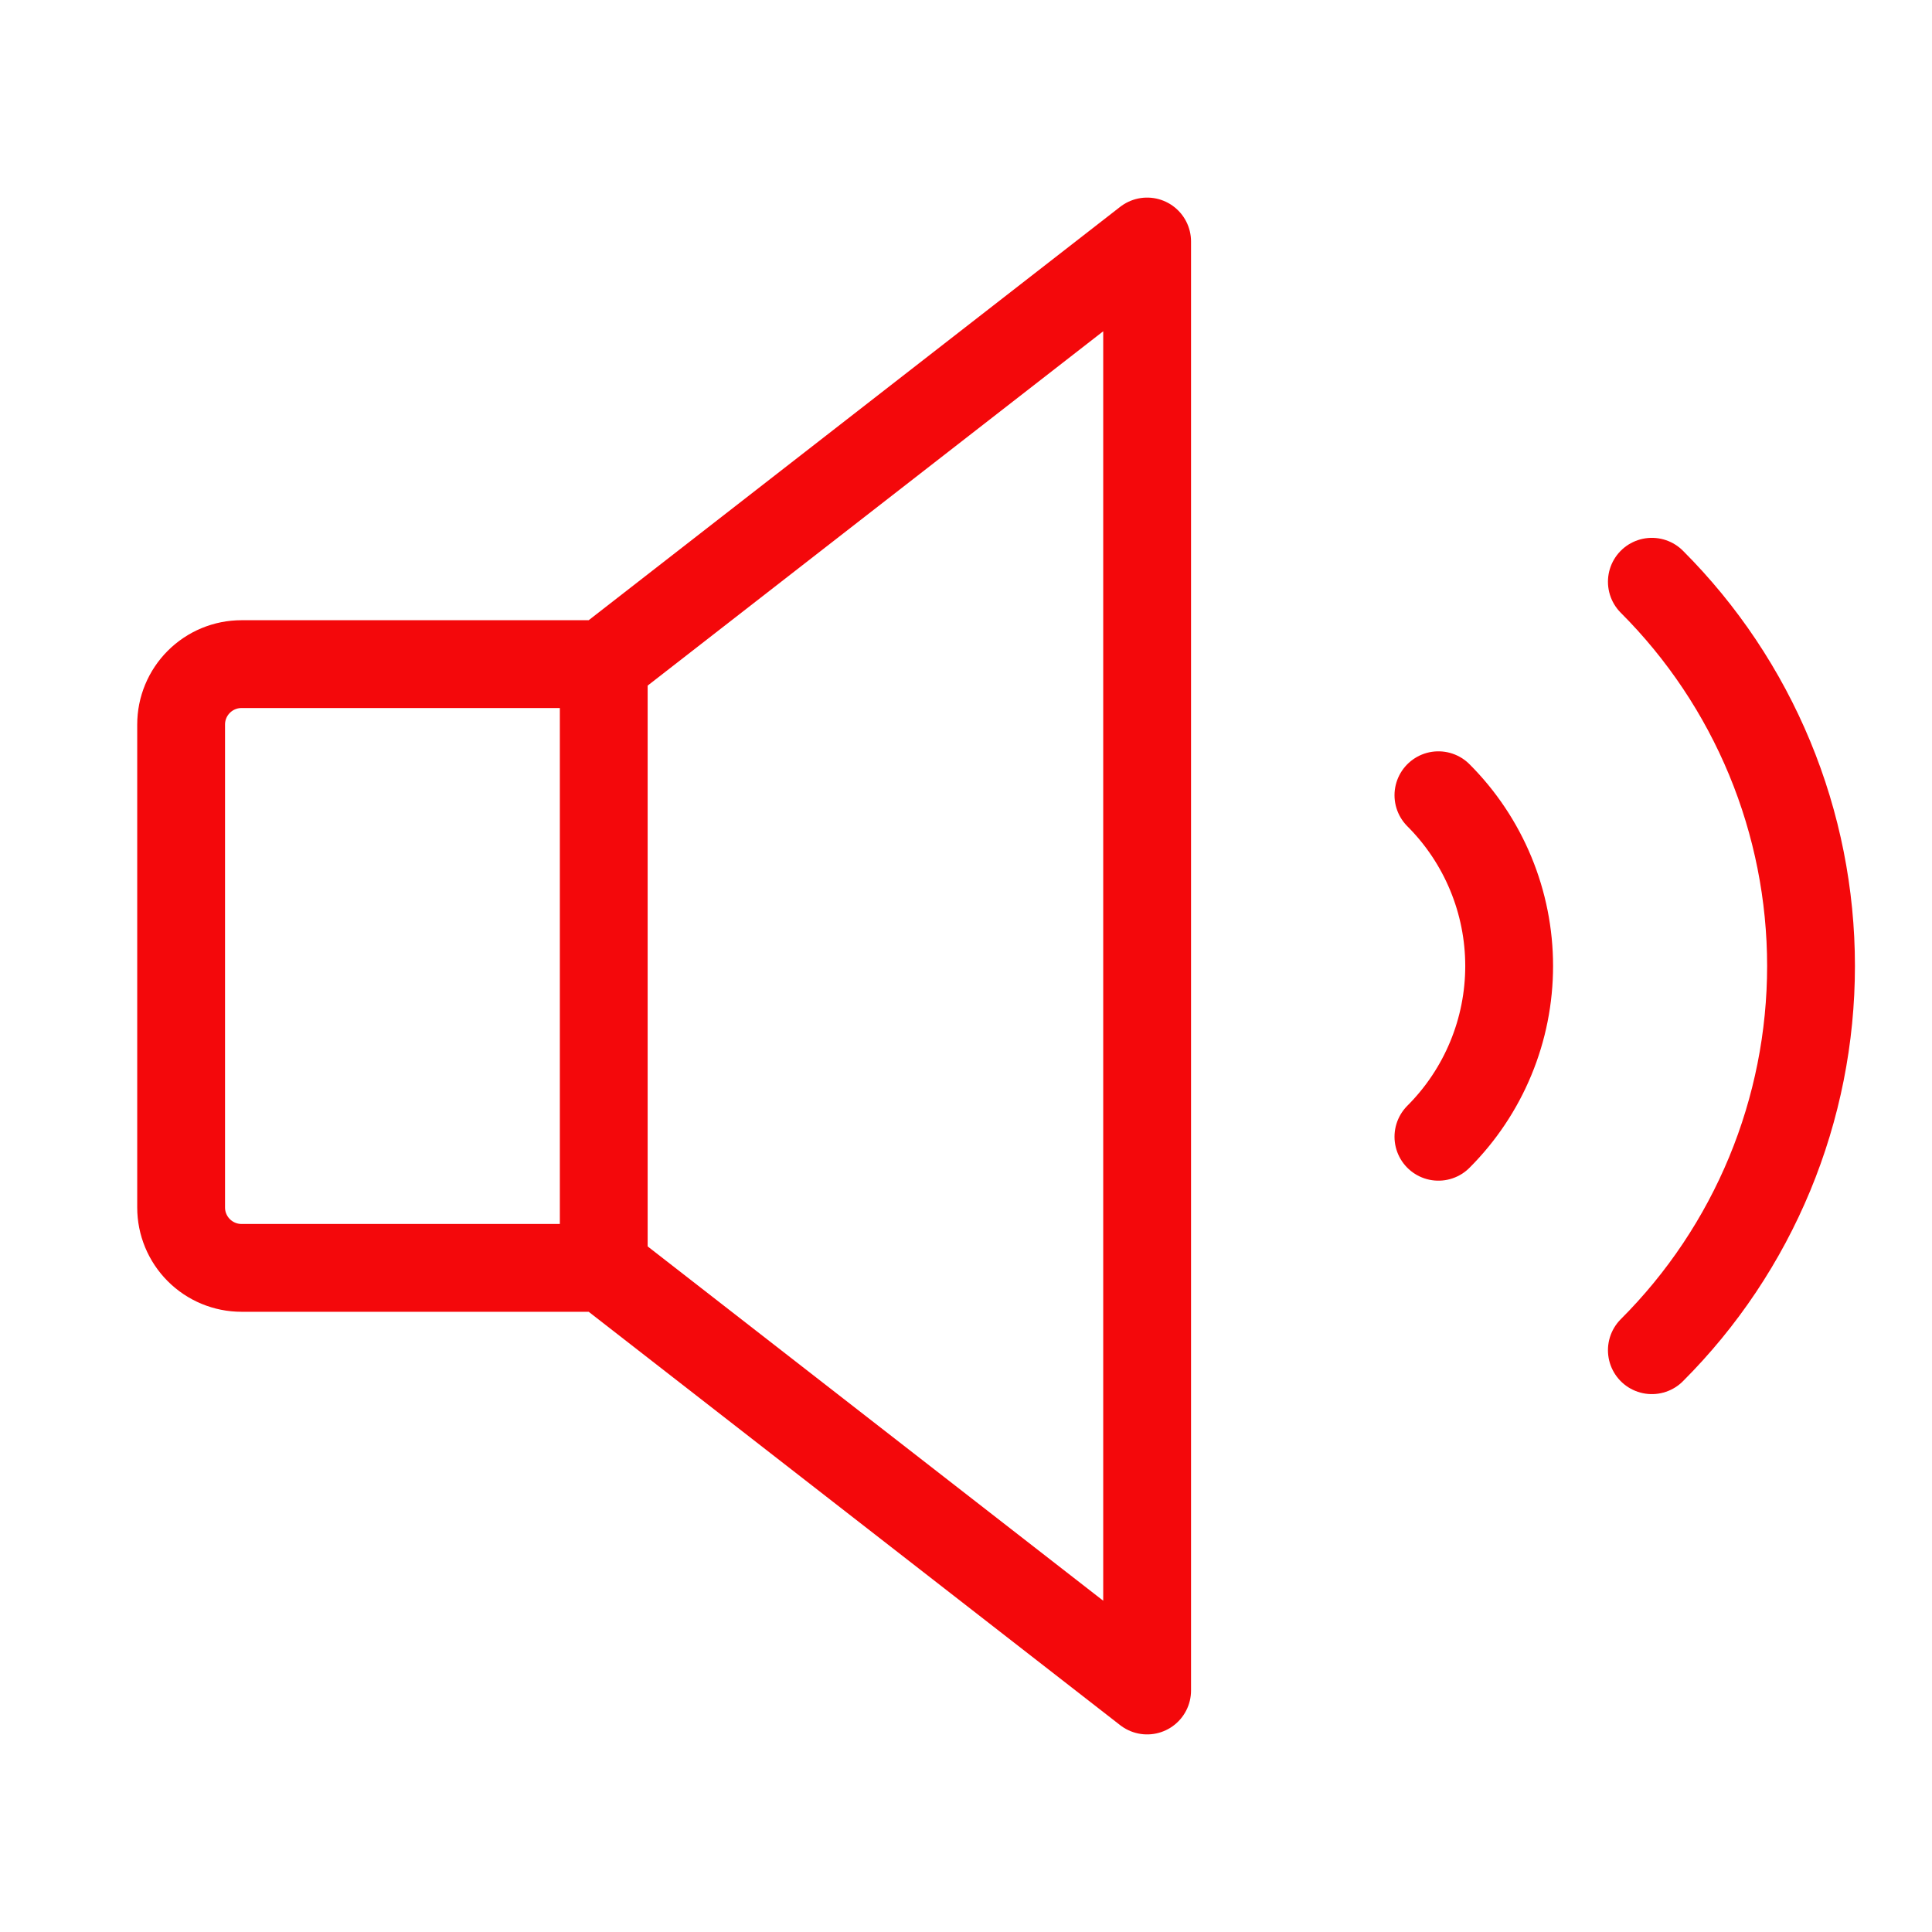 <svg width="44" height="44" viewBox="0 0 44 44" fill="none" xmlns="http://www.w3.org/2000/svg">
<path d="M37.62 13.249C38.77 14.399 39.681 15.763 40.303 17.264C40.925 18.766 41.245 20.375 41.245 22C41.245 23.625 40.925 25.234 40.303 26.736C39.681 28.237 38.77 29.601 37.62 30.75" stroke="#F4080B" stroke-width="2" stroke-linecap="round" stroke-linejoin="round"/>
<path d="M13.75 28.875H5.5C5.135 28.875 4.786 28.73 4.528 28.472C4.27 28.214 4.125 27.865 4.125 27.5V16.5C4.125 16.135 4.27 15.786 4.528 15.528C4.786 15.27 5.135 15.125 5.5 15.125H13.75L26.125 5.5V38.5L13.75 28.875Z" stroke="#F4080B" stroke-width="2" stroke-linecap="round" stroke-linejoin="round"/>
<path d="M13.75 15.125V28.875" stroke="#F4080B" stroke-width="2" stroke-linecap="round" stroke-linejoin="round"/>
<path d="M32.759 18.111C33.27 18.622 33.675 19.228 33.951 19.895C34.228 20.563 34.37 21.278 34.37 22C34.37 22.722 34.228 23.438 33.951 24.105C33.675 24.772 33.27 25.378 32.759 25.889" stroke="#F4080B" stroke-width="2" stroke-linecap="round" stroke-linejoin="round"/>
</svg>
